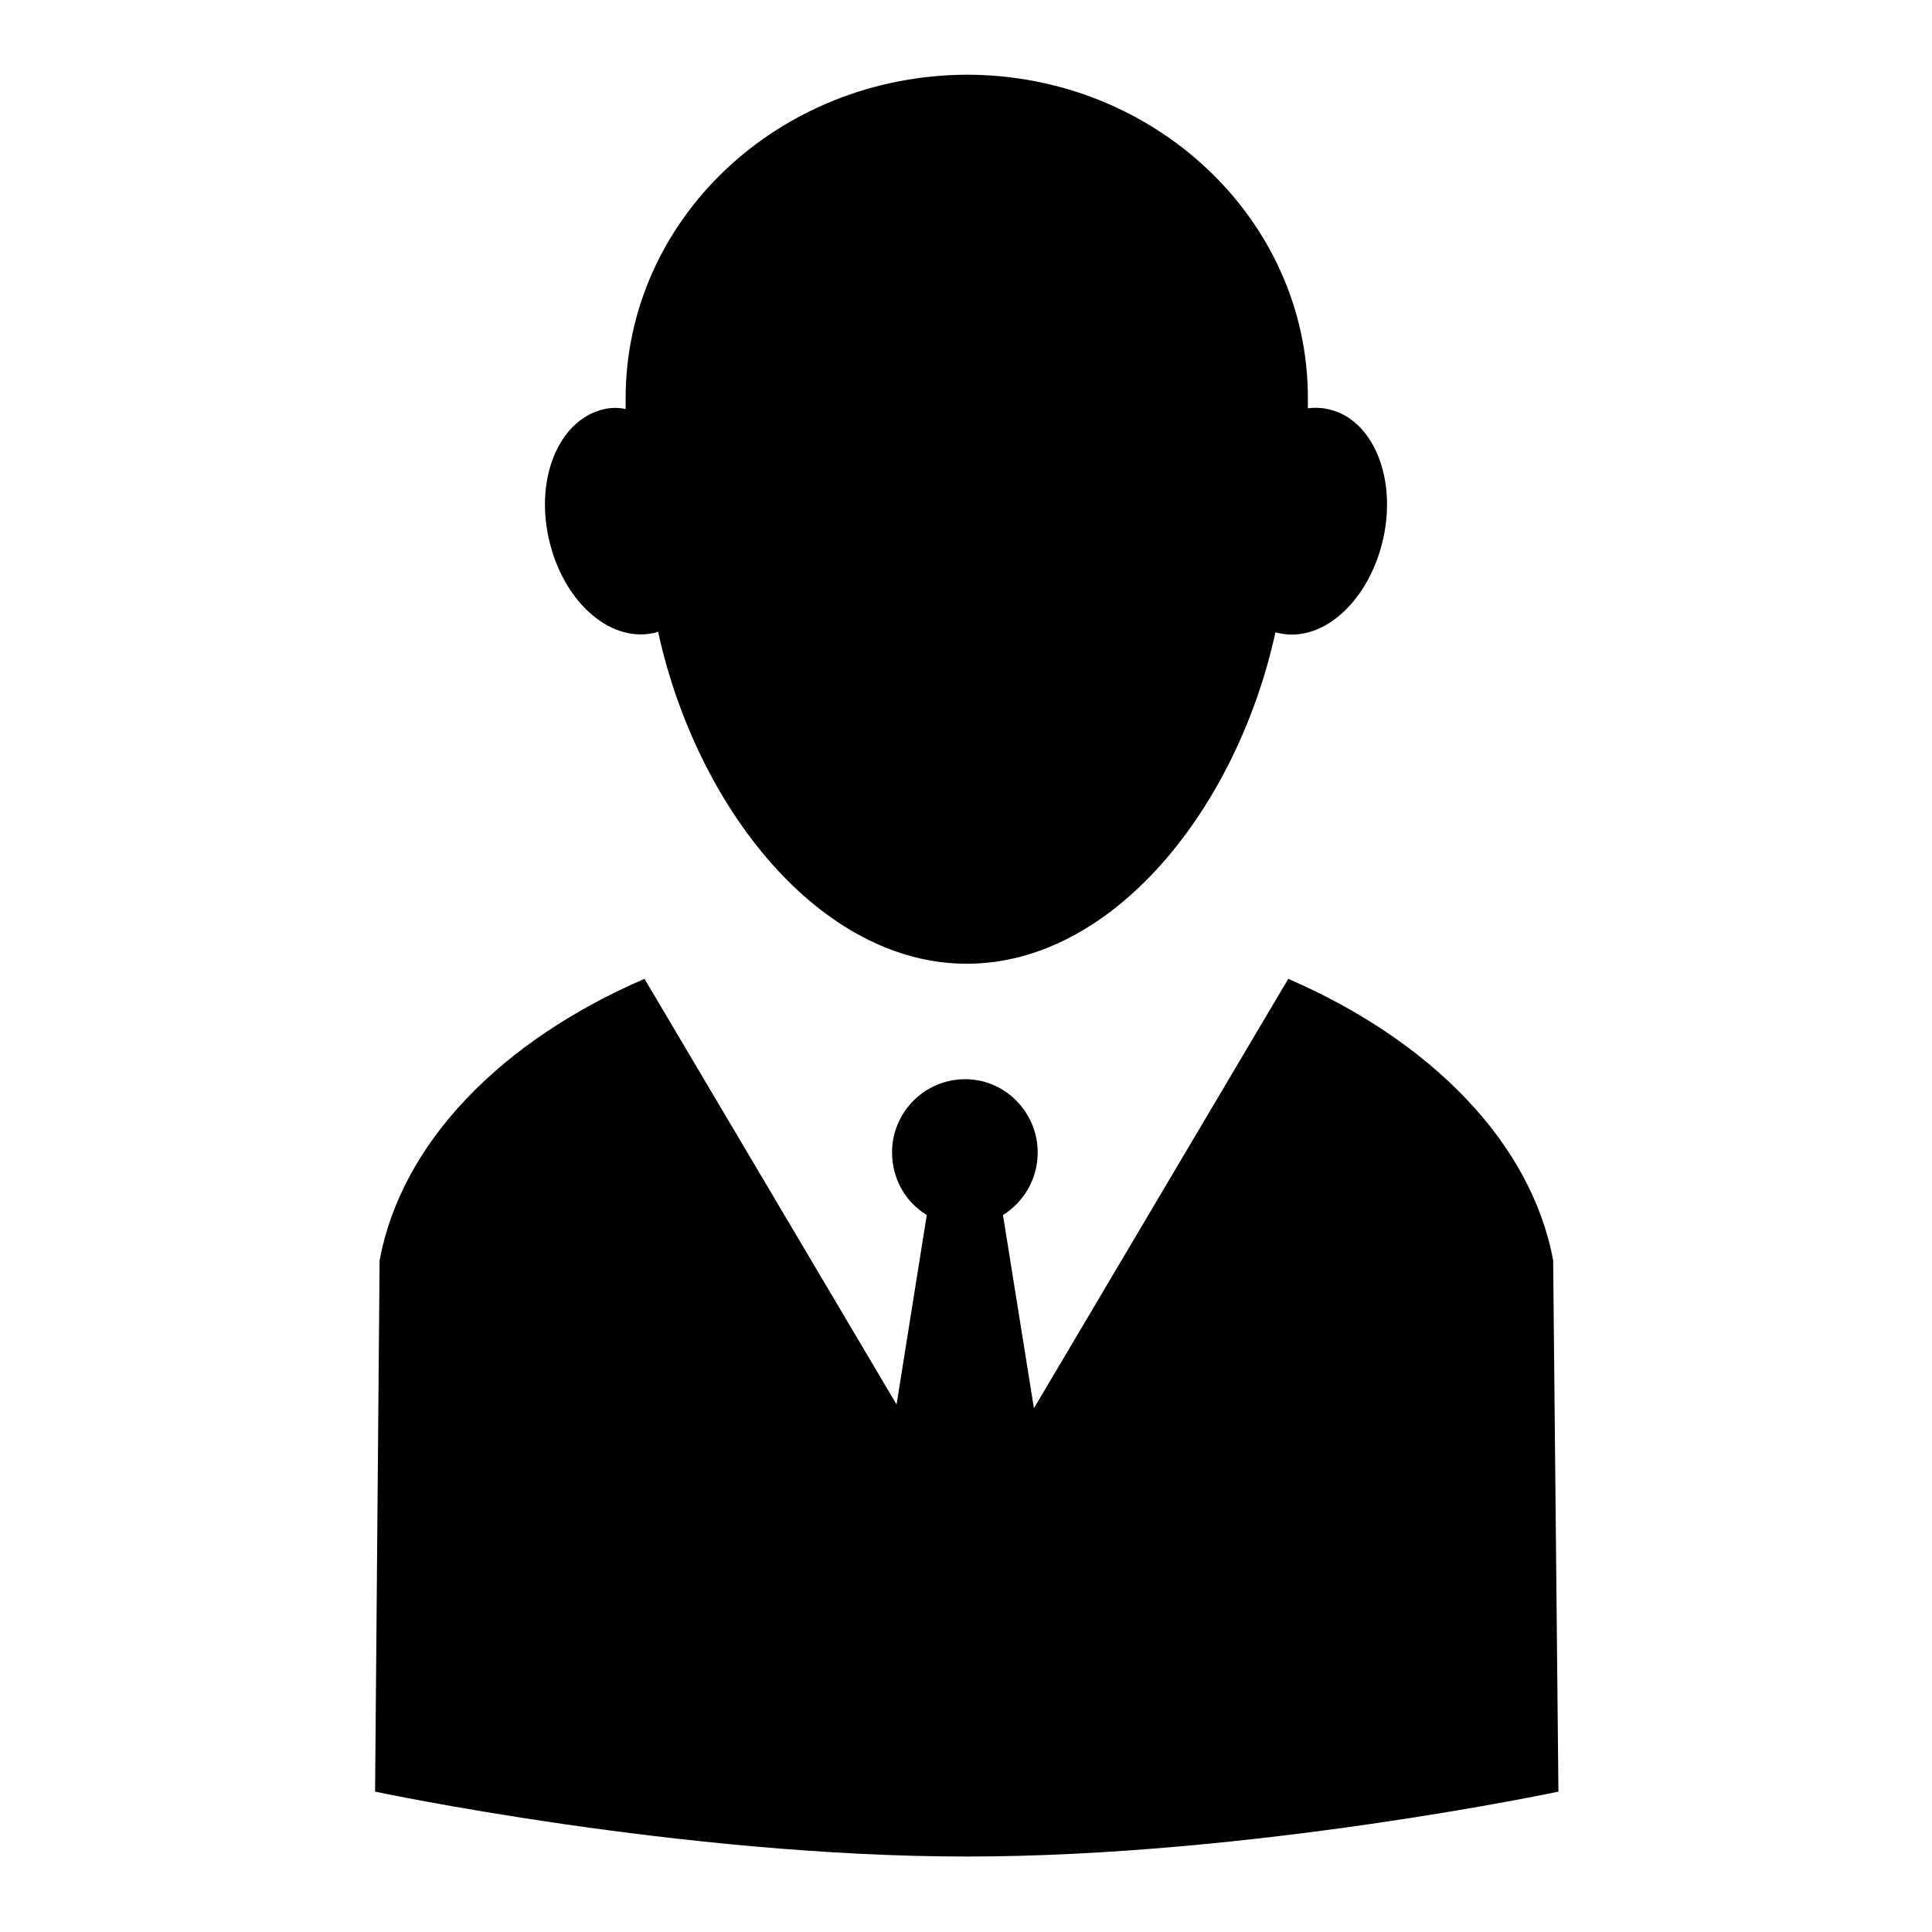 <?xml version="1.0" encoding="utf-8"?>
<!-- Svg Vector Icons : http://www.onlinewebfonts.com/icon -->
<!DOCTYPE svg PUBLIC "-//W3C//DTD SVG 1.1//EN" "http://www.w3.org/Graphics/SVG/1.1/DTD/svg11.dtd">
<svg version="1.1" xmlns="http://www.w3.org/2000/svg" xmlns:xlink="http://www.w3.org/1999/xlink" x="0px" y="0px" viewBox="0 0 256 256" enable-background="new 0 0 256 256" xml:space="preserve">
<g><g><path fill="#000000" d="M205.8,167c-2.9-15.6-16.2-29.1-35.1-37.3L137,186.6l-4.1-25.6c2.7-1.7,4.6-4.7,4.6-8.3c0-5.3-4.3-9.7-9.6-9.7c-5.4,0-9.7,4.4-9.7,9.7c0,3.5,1.8,6.6,4.6,8.3l-4,25.1l-33.4-56.4c-19,8.2-32.2,21.7-35.1,37.3l-0.6,70.4c0,0,40.5,8.6,78.4,8.6c37.9,0,78.4-8.6,78.4-8.6L205.8,167z"/><path fill="#000000" d="M82.9,52.8c0,0.5,0,0.9,0,1.4C82,54,81,54,80.1,54.2c-5.9,1.3-9.2,8.9-7.4,17.1c1.8,8.2,7.9,13.8,13.8,12.6c0.2,0,0.4-0.1,0.7-0.2c5.1,23.4,21.5,44,40.9,44c19.4,0,35.8-20.6,40.9-43.9c0.2,0,0.3,0.1,0.5,0.1c5.9,1.3,12-4.4,13.8-12.6c1.8-8.2-1.5-15.9-7.4-17.1c-0.9-0.2-1.8-0.2-2.6-0.1c0-0.5,0-0.9,0-1.4c0-23.6-20.3-42.8-45.2-42.8C103.1,10,82.9,29.1,82.9,52.8z"/></g></g>
</svg>